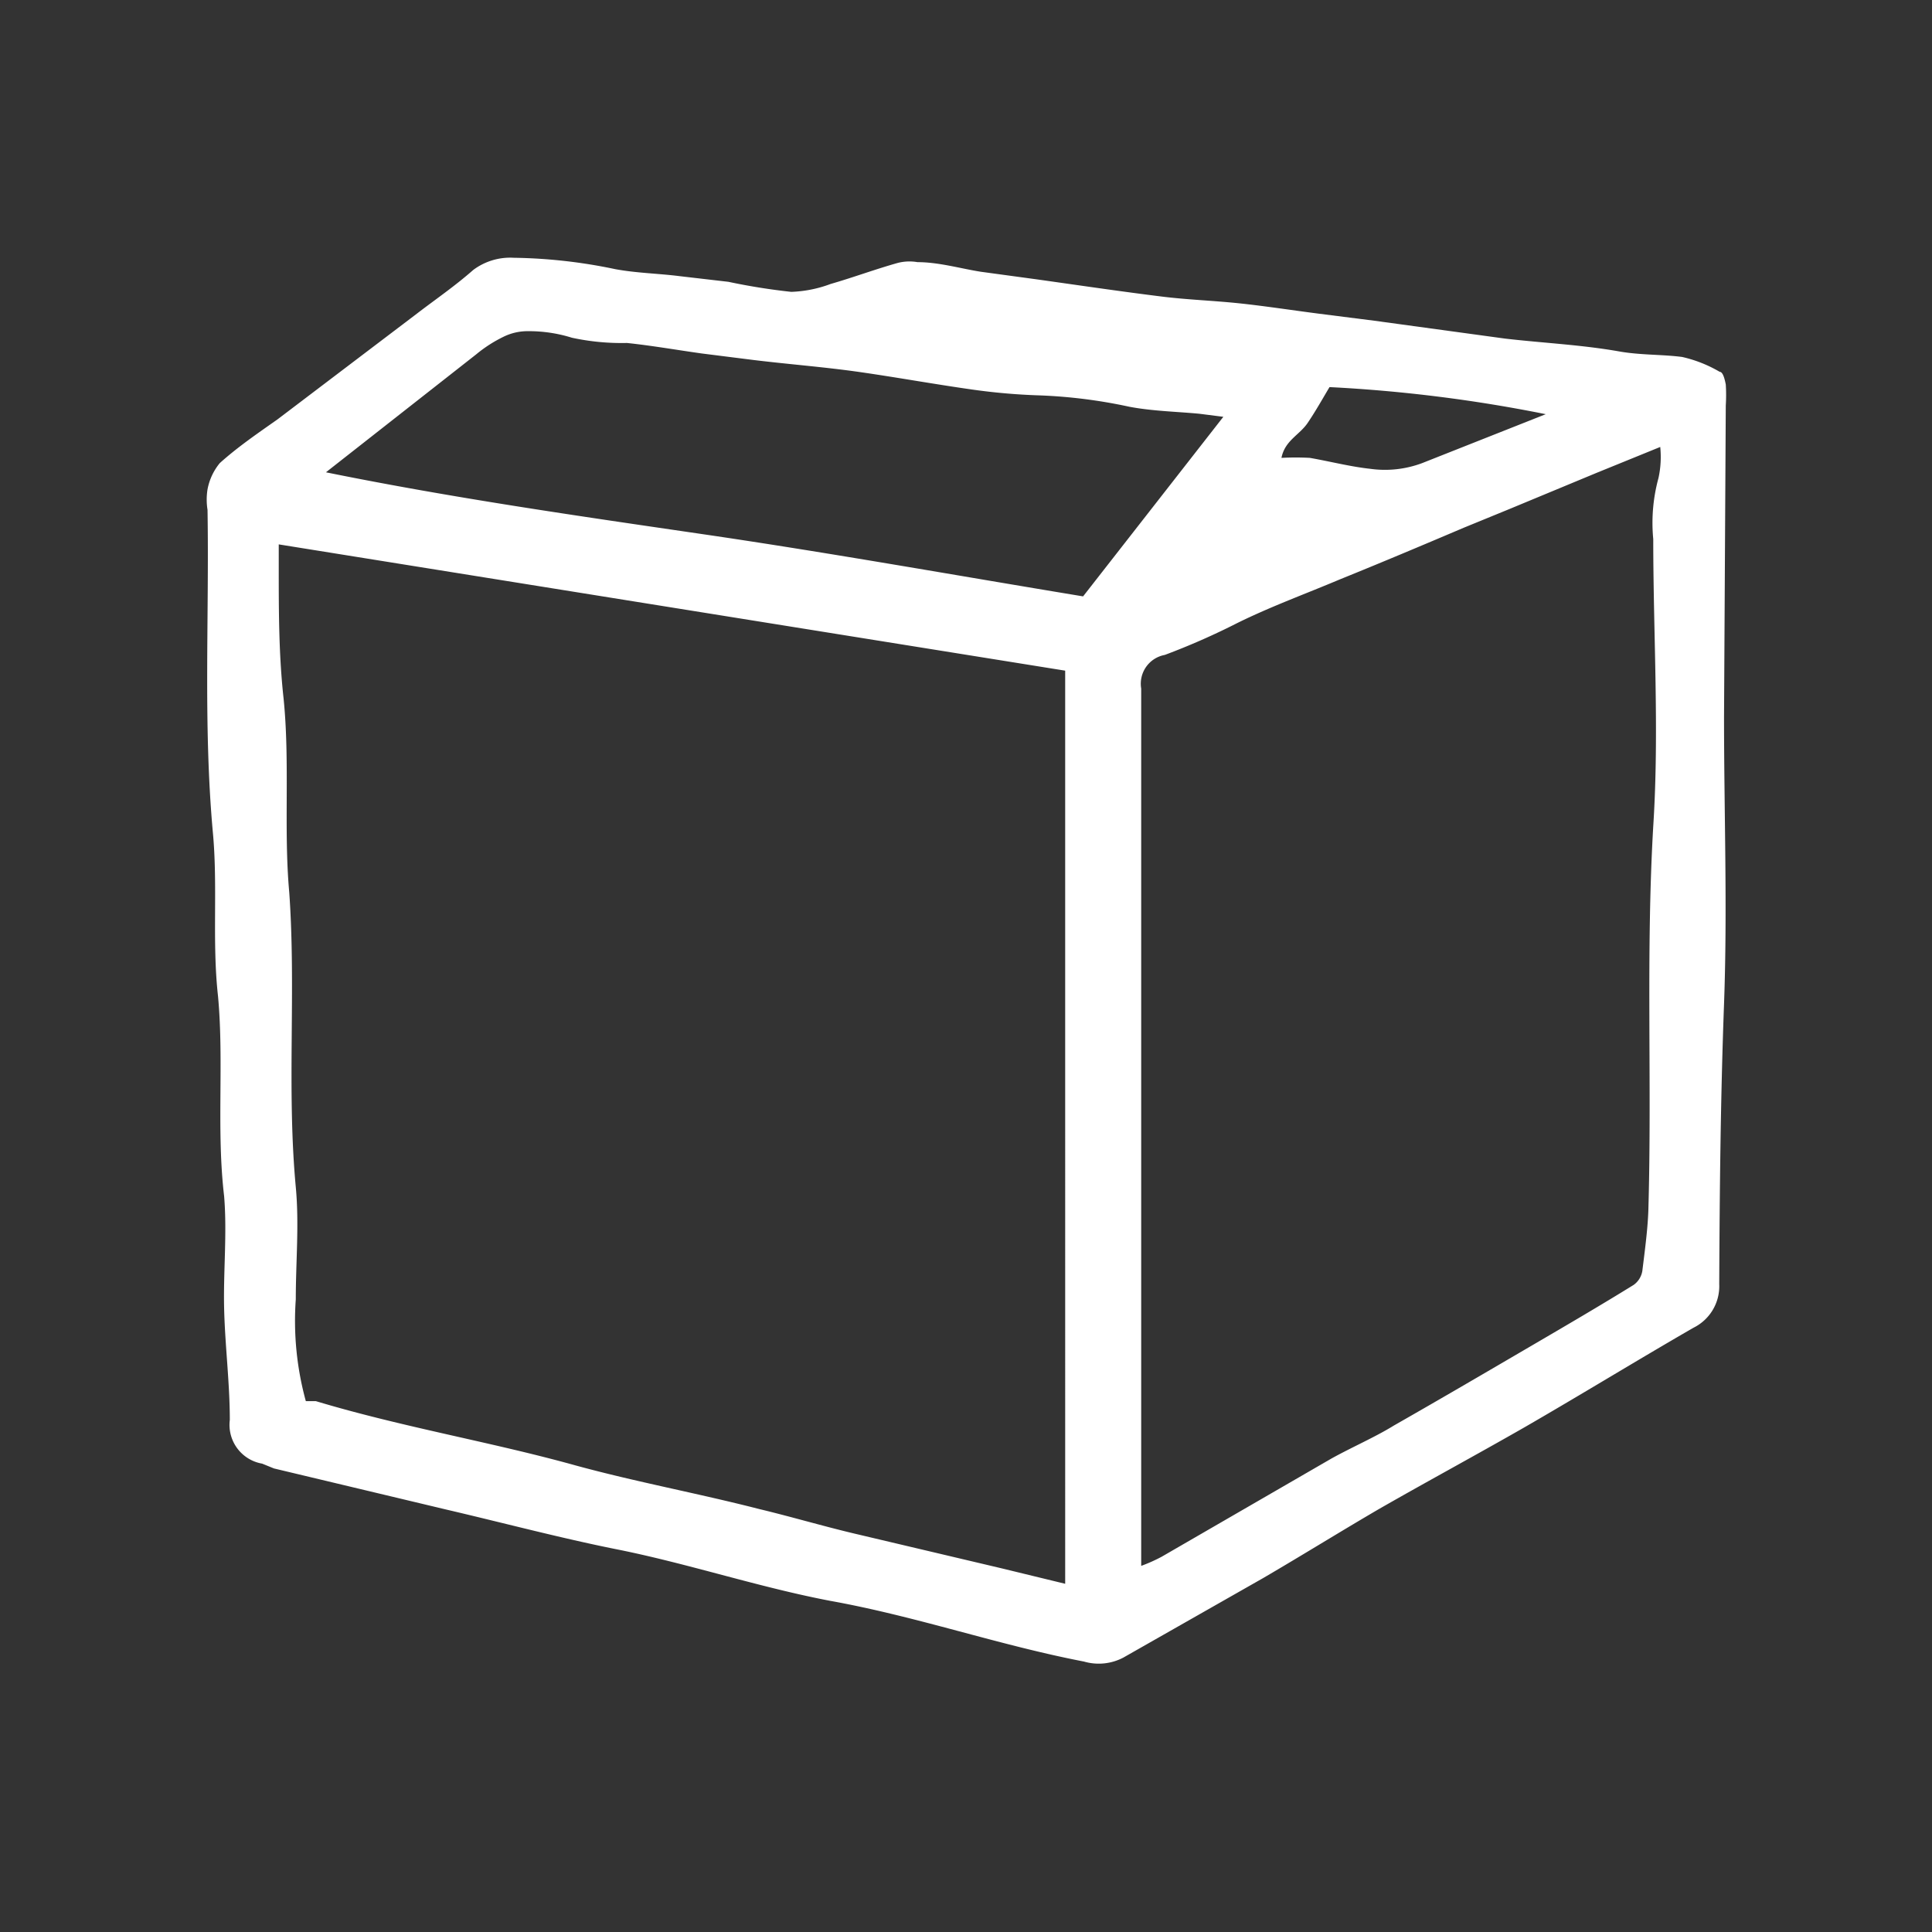 <?xml version="1.0" encoding="UTF-8"?> <svg xmlns="http://www.w3.org/2000/svg" viewBox="0 0 44.22 44.22"><rect x="0" y="0" width="44.22" height="44.22" fill="#333333" stroke="none"/><defs><style>.cls-1{fill:none;}.cls-2{fill:#fff;}</style></defs><title>Risorsa 17</title><g id="Livello_2" data-name="Livello 2"><g id="Livello_1-2" data-name="Livello 1"><rect class="cls-1" width="44.22" height="44.22"></rect><path class="cls-2" d="M39.46,16.41c0,2.19.08,4.39,0,6.57s-.1,4.28-.11,6.41a1.06,1.06,0,0,1-.59,1c-1.3.75-2.57,1.53-3.87,2.28-1.1.63-2.23,1.24-3.33,1.87-.89.52-1.76,1.06-2.65,1.58l-3.2,1.82a1.21,1.21,0,0,1-.9.09C22.84,37.65,21,37,19,36.64c-1.62-.31-3.18-.83-4.79-1.16-1.32-.26-2.63-.61-4-.93l-3.94-.94L6,33.5a.9.9,0,0,1-.74-1c0-.85-.11-1.7-.13-2.55s.07-1.72,0-2.57c-.18-1.53,0-3.07-.14-4.58-.14-1.26,0-2.52-.12-3.77-.22-2.45-.08-4.91-.12-7.36a1.48,1.48,0,0,1,0-.47,1.33,1.33,0,0,1,.28-.6c.41-.37.88-.69,1.32-1L9.54,7.18c.43-.33.87-.63,1.29-1a1.41,1.41,0,0,1,.93-.28,12,12,0,0,1,2.32.26c.48.09,1,.1,1.47.16l1.12.13a14.37,14.37,0,0,0,1.44.23,2.83,2.83,0,0,0,.9-.18c.52-.15,1-.33,1.53-.48A1.08,1.08,0,0,1,21,6c.49,0,1,.15,1.45.22l1.25.17c1,.14,1.94.28,2.91.4.57.07,1.15.09,1.73.15s1.23.16,1.85.24l1.26.16,3,.41c.86.1,1.73.14,2.59.29.49.09,1,.07,1.46.13a3,3,0,0,1,.86.34c.08,0,.12.19.14.29a3.84,3.84,0,0,1,0,.48ZM38,10.23l-1.45.59-2,.83-1.05.43c-.94.4-1.89.8-2.83,1.18-.78.33-1.58.62-2.35,1a16.11,16.11,0,0,1-1.66.73.67.67,0,0,0-.54.77q0,9.75,0,19.51c0,.17,0,.35,0,.57a3.59,3.59,0,0,0,.47-.21l3.89-2.25c.47-.26,1-.49,1.42-.75,1.07-.61,2.13-1.23,3.19-1.85.77-.45,1.54-.9,2.3-1.37a.49.49,0,0,0,.2-.32c.06-.49.13-1,.14-1.46.08-2.91-.06-5.81.11-8.72.14-2.18,0-4.38,0-6.57a3.9,3.9,0,0,1,.12-1.4A2.26,2.26,0,0,0,38,10.23ZM7,32.07l.23,0c2,.6,4,.93,5.94,1.47,1.39.38,2.81.64,4.21,1,.71.17,1.42.38,2.13.55l3.43.81,1.44.35V15.35l-18-2.89c0,.22,0,.37,0,.52,0,1,0,2,.11,3,.15,1.47,0,3,.13,4.44.16,2.24-.06,4.5.15,6.75.08.85,0,1.71,0,2.57A6.94,6.94,0,0,0,7,32.07Zm.46-21.26c2.91.59,5.78,1,8.65,1.42s5.77.94,8.68,1.42L28,9.54l-.55-.07c-.53-.05-1.07-.06-1.6-.16a11.73,11.73,0,0,0-2.05-.26,14.22,14.22,0,0,1-1.59-.14c-.84-.12-1.67-.27-2.5-.39s-1.64-.18-2.46-.28l-1.19-.15c-.57-.08-1.14-.18-1.71-.24a5.38,5.38,0,0,1-1.26-.12,3.3,3.3,0,0,0-1-.15,1.25,1.25,0,0,0-.57.13,3.12,3.12,0,0,0-.62.4Zm23-2c-.18.3-.34.59-.53.87s-.52.4-.6.8a6,6,0,0,1,.65,0c.46.08.92.2,1.38.25a2.43,2.43,0,0,0,1.19-.13l2.83-1.12A33.69,33.69,0,0,0,30.43,8.86Z"></path></g></g></svg> 